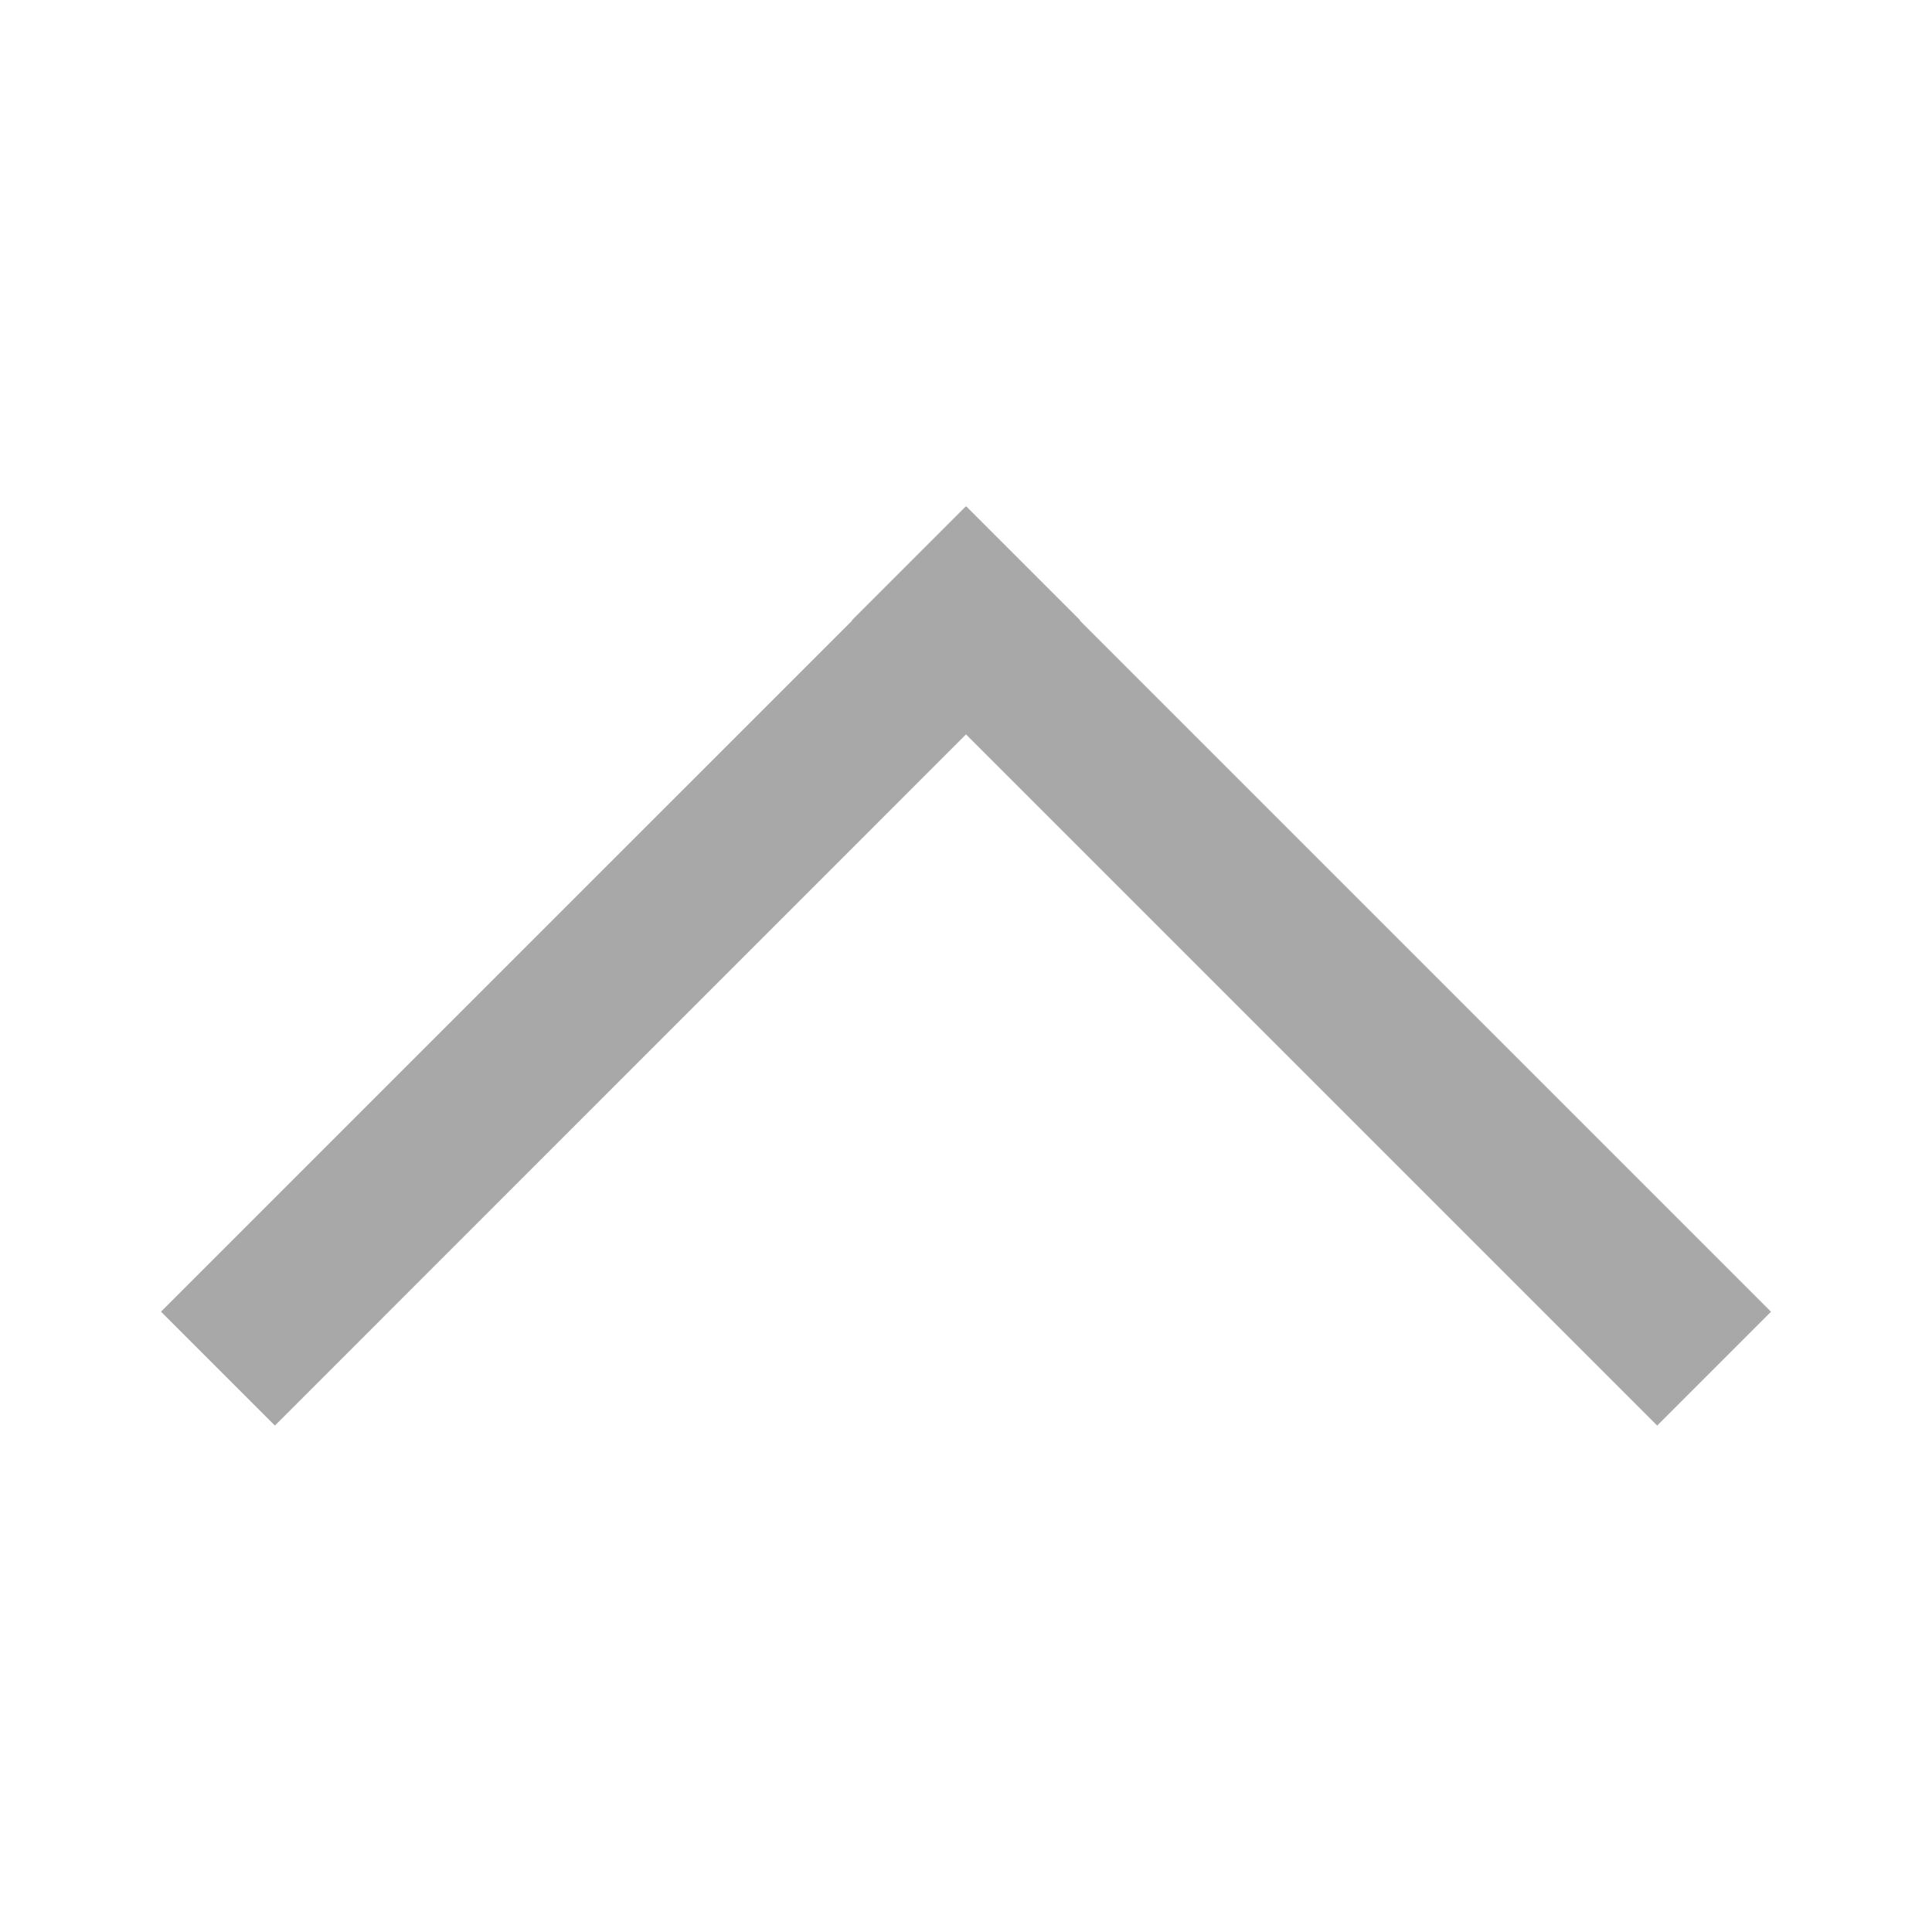 <?xml version="1.0" encoding="utf-8"?>
<!-- Generator: Adobe Illustrator 16.0.3, SVG Export Plug-In . SVG Version: 6.00 Build 0)  -->
<!DOCTYPE svg PUBLIC "-//W3C//DTD SVG 1.1//EN" "http://www.w3.org/Graphics/SVG/1.1/DTD/svg11.dtd">
<svg version="1.1" id="Layer_1" xmlns="http://www.w3.org/2000/svg" xmlns:xlink="http://www.w3.org/1999/xlink" x="0px" y="0px"
	 width="24px" height="24px" viewBox="0 0 24 24" enable-background="new 0 0 24 24" xml:space="preserve">
<path fill = "#a8a8a8" d="M3.415,17.709L2,16.294l8.586-8.585l-0.004-0.003l1.415-1.415L12,6.294l0.004-0.003l1.414,1.414l-0.004,0.004L22,16.295
	l-1.414,1.414L12,9.123L3.415,17.709z"/>
</svg>
